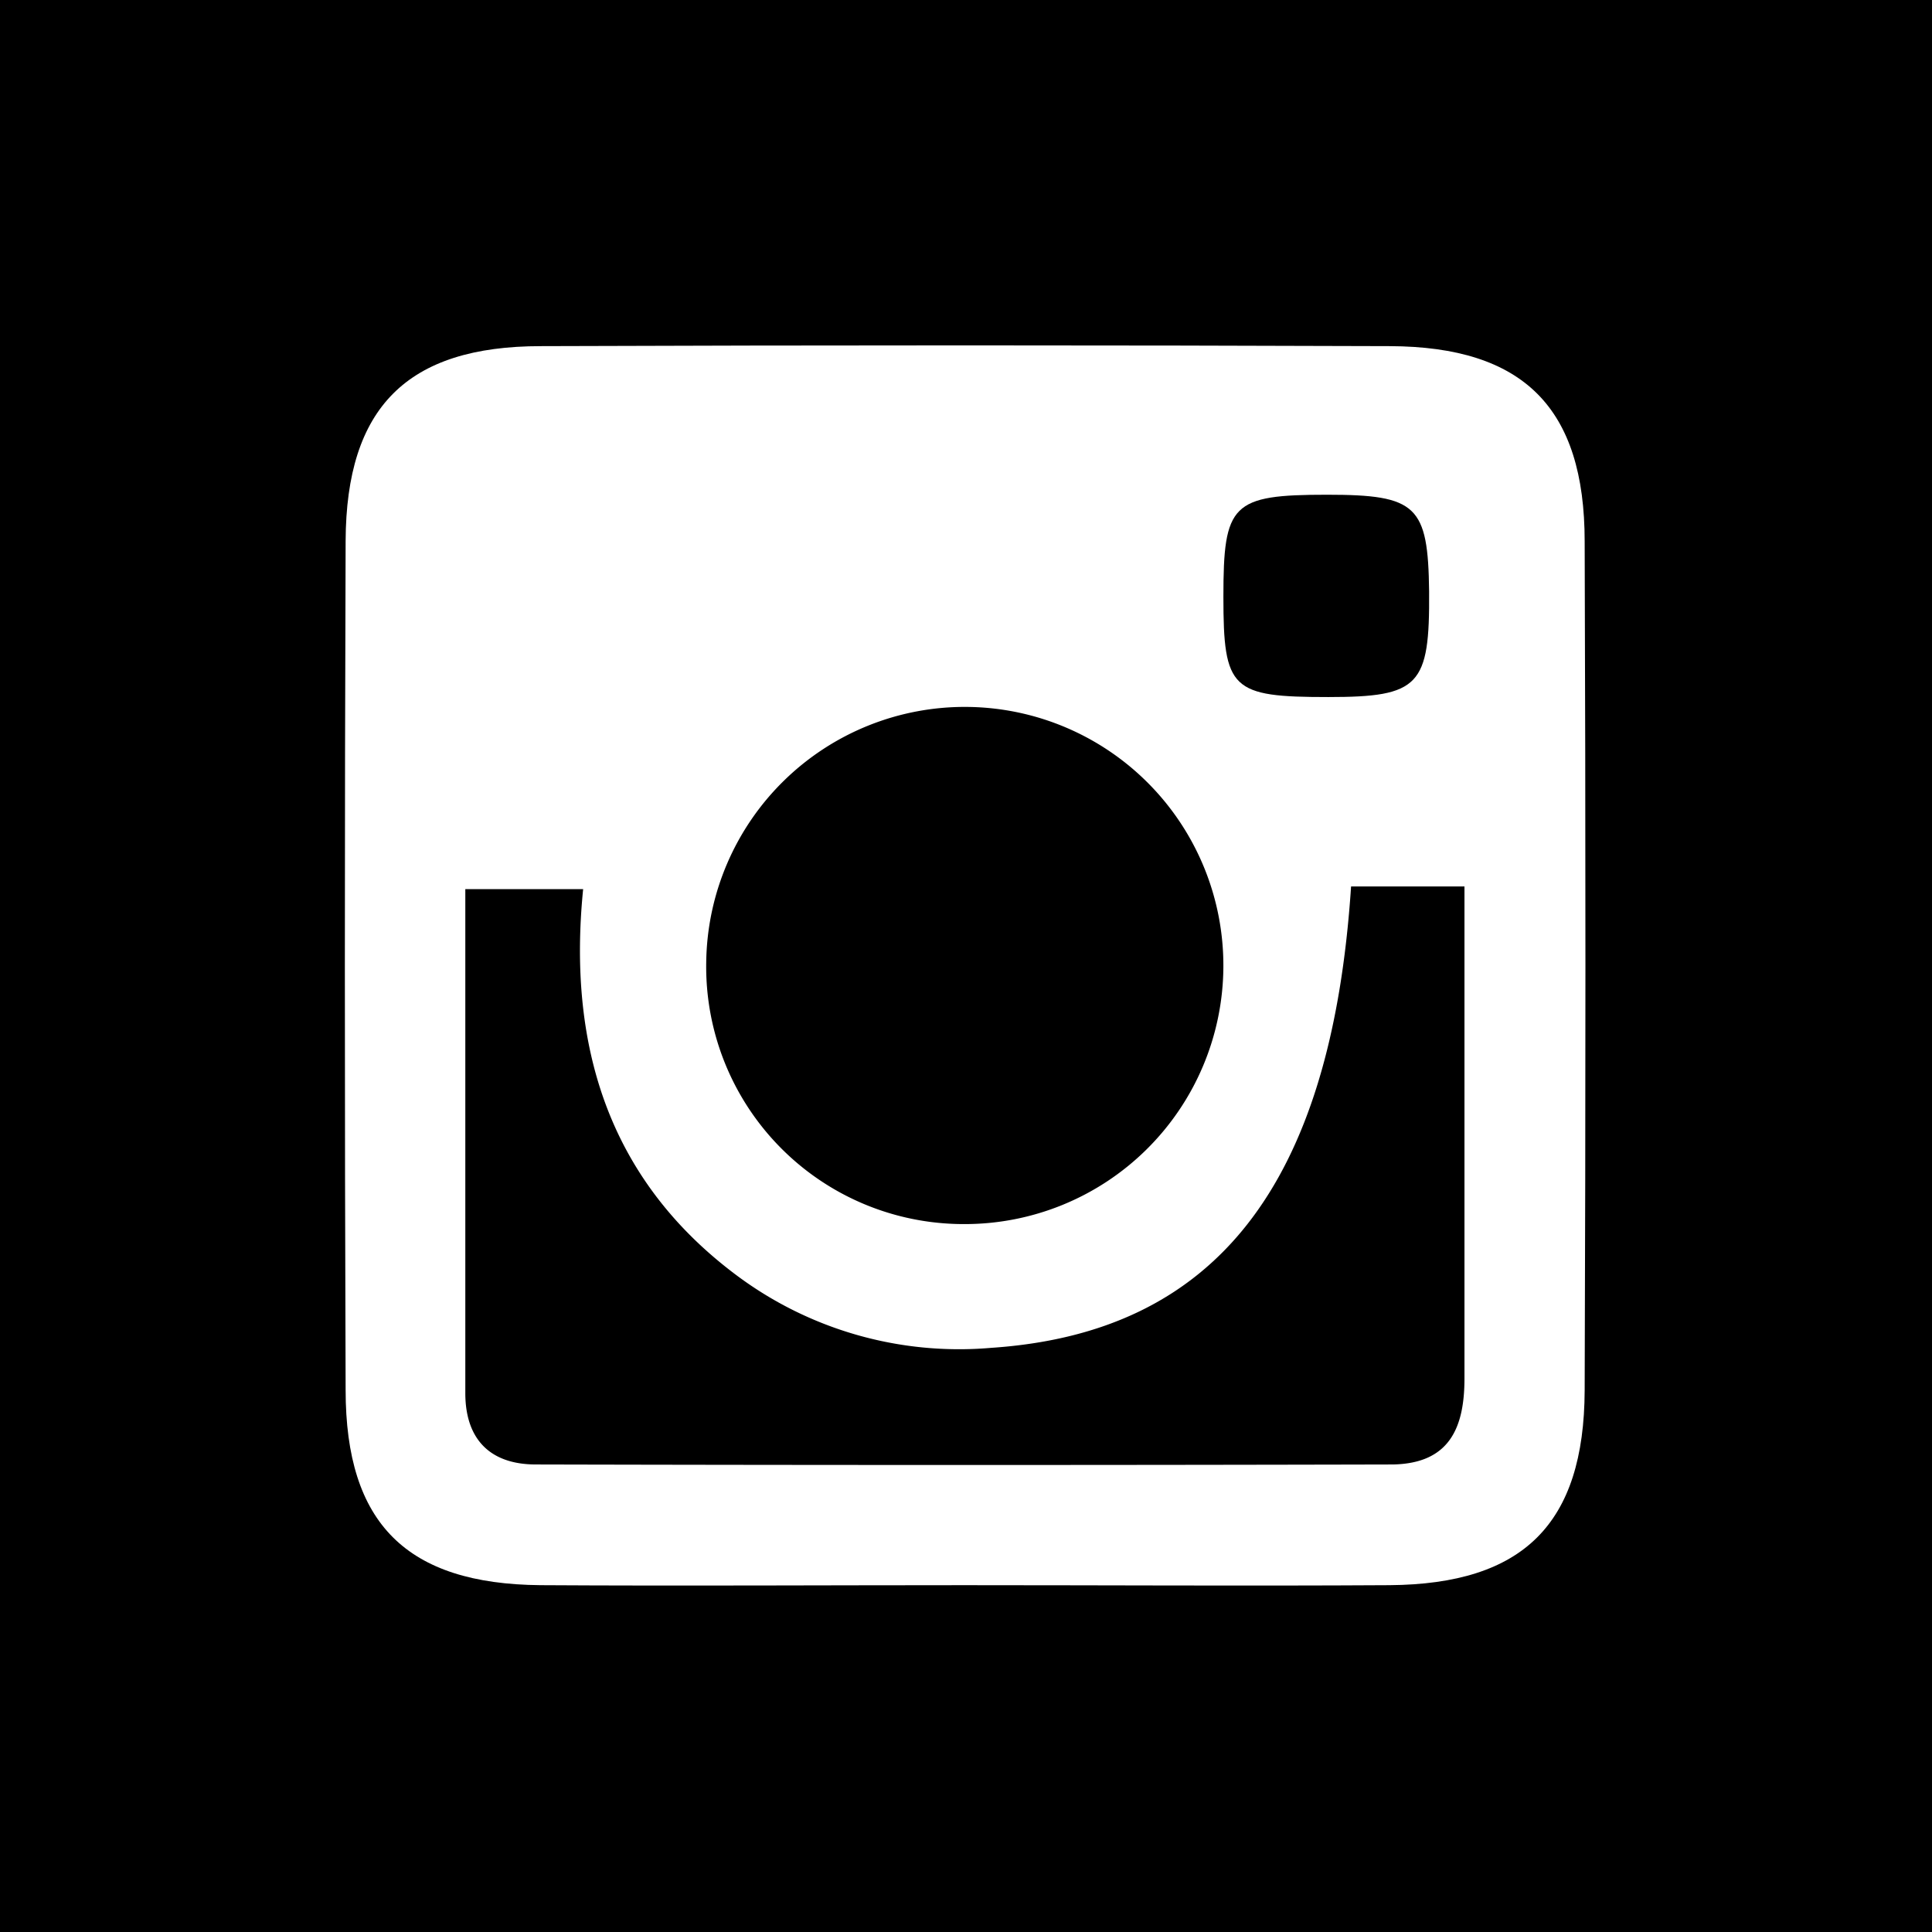 <svg xmlns="http://www.w3.org/2000/svg" viewBox="0 0 113.64 113.64"><rect x="0" y="0" width="113.64" height="113.64" fill="#808080" stroke="none"/><defs><style>.cls-1{fill:#fff;}</style></defs><title>instagram_2</title><g id="Layer_2" data-name="Layer 2"><g id="Layer_1-2" data-name="Layer 1"><rect class="cls-1" x="11.32" y="10.39" width="91" height="91"/><path d="M113.64,0V113.64H0V0ZM56.73,93.24c8.32,0,16.64.05,25,0,7.87-.06,11.45-3.6,11.48-11.46q.09-25,0-49.93c0-7.87-3.6-11.46-11.46-11.49q-25-.09-49.93,0c-7.87,0-11.46,3.6-11.49,11.46q-.09,25,0,49.94c0,7.87,3.6,11.41,11.46,11.48C40.08,93.29,48.41,93.24,56.73,93.24Z"/><path d="M79.47,52.14h6.67v8.42c0,6.84,0,13.68,0,20.52,0,2.94-.91,5-4.21,5.06q-25.2.06-50.41,0c-2.69,0-4.14-1.48-4.15-4.17,0-9.79,0-19.57,0-29.67h6.93c-.9,9,1.36,16.94,8.94,22.65A21.87,21.87,0,0,0,58.3,79.28C71.46,78.4,78.31,69.76,79.47,52.14Z"/><path d="M41.54,56.6A15.21,15.21,0,1,1,56.67,72,15.14,15.14,0,0,1,41.54,56.6Z"/><path d="M78.13,41c-5.7,0-6.17-.43-6.17-5.9s.49-6,6.1-6c5.28,0,5.94.64,6,5.69C84.1,40.34,83.5,41,78.13,41Z"/></g></g></svg>
